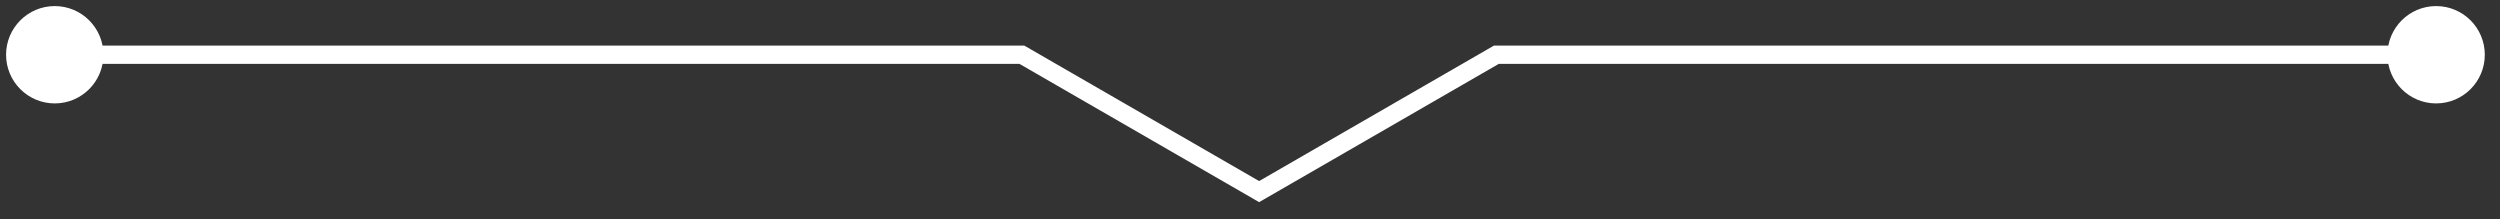 <?xml version="1.0" encoding="UTF-8"?> <svg xmlns="http://www.w3.org/2000/svg" width="137" height="12" viewBox="0 0 137 12" fill="none"><rect x="0" y="0" width="137" height="12" fill="#333333" stroke="none"/> <path d="M0.333 3C0.333 4.473 1.527 5.667 3 5.667C4.473 5.667 5.667 4.473 5.667 3C5.667 1.527 4.473 0.333 3 0.333C1.527 0.333 0.333 1.527 0.333 3ZM56 3L56.25 2.567L56.134 2.5H56V3ZM69 10.5L68.75 10.933L69 11.077L69.25 10.933L69 10.5ZM82 3V2.5H81.866L81.75 2.567L82 3ZM130.833 3C130.833 4.473 132.027 5.667 133.5 5.667C134.973 5.667 136.167 4.473 136.167 3C136.167 1.527 134.973 0.333 133.5 0.333C132.027 0.333 130.833 1.527 130.833 3ZM3 3.5H56V2.5H3V3.5ZM55.75 3.433L68.75 10.933L69.25 10.067L56.25 2.567L55.75 3.433ZM69.25 10.933L82.25 3.433L81.75 2.567L68.75 10.067L69.25 10.933ZM82 3.5H133.5V2.5H82V3.5Z" fill="white"></path> </svg> 